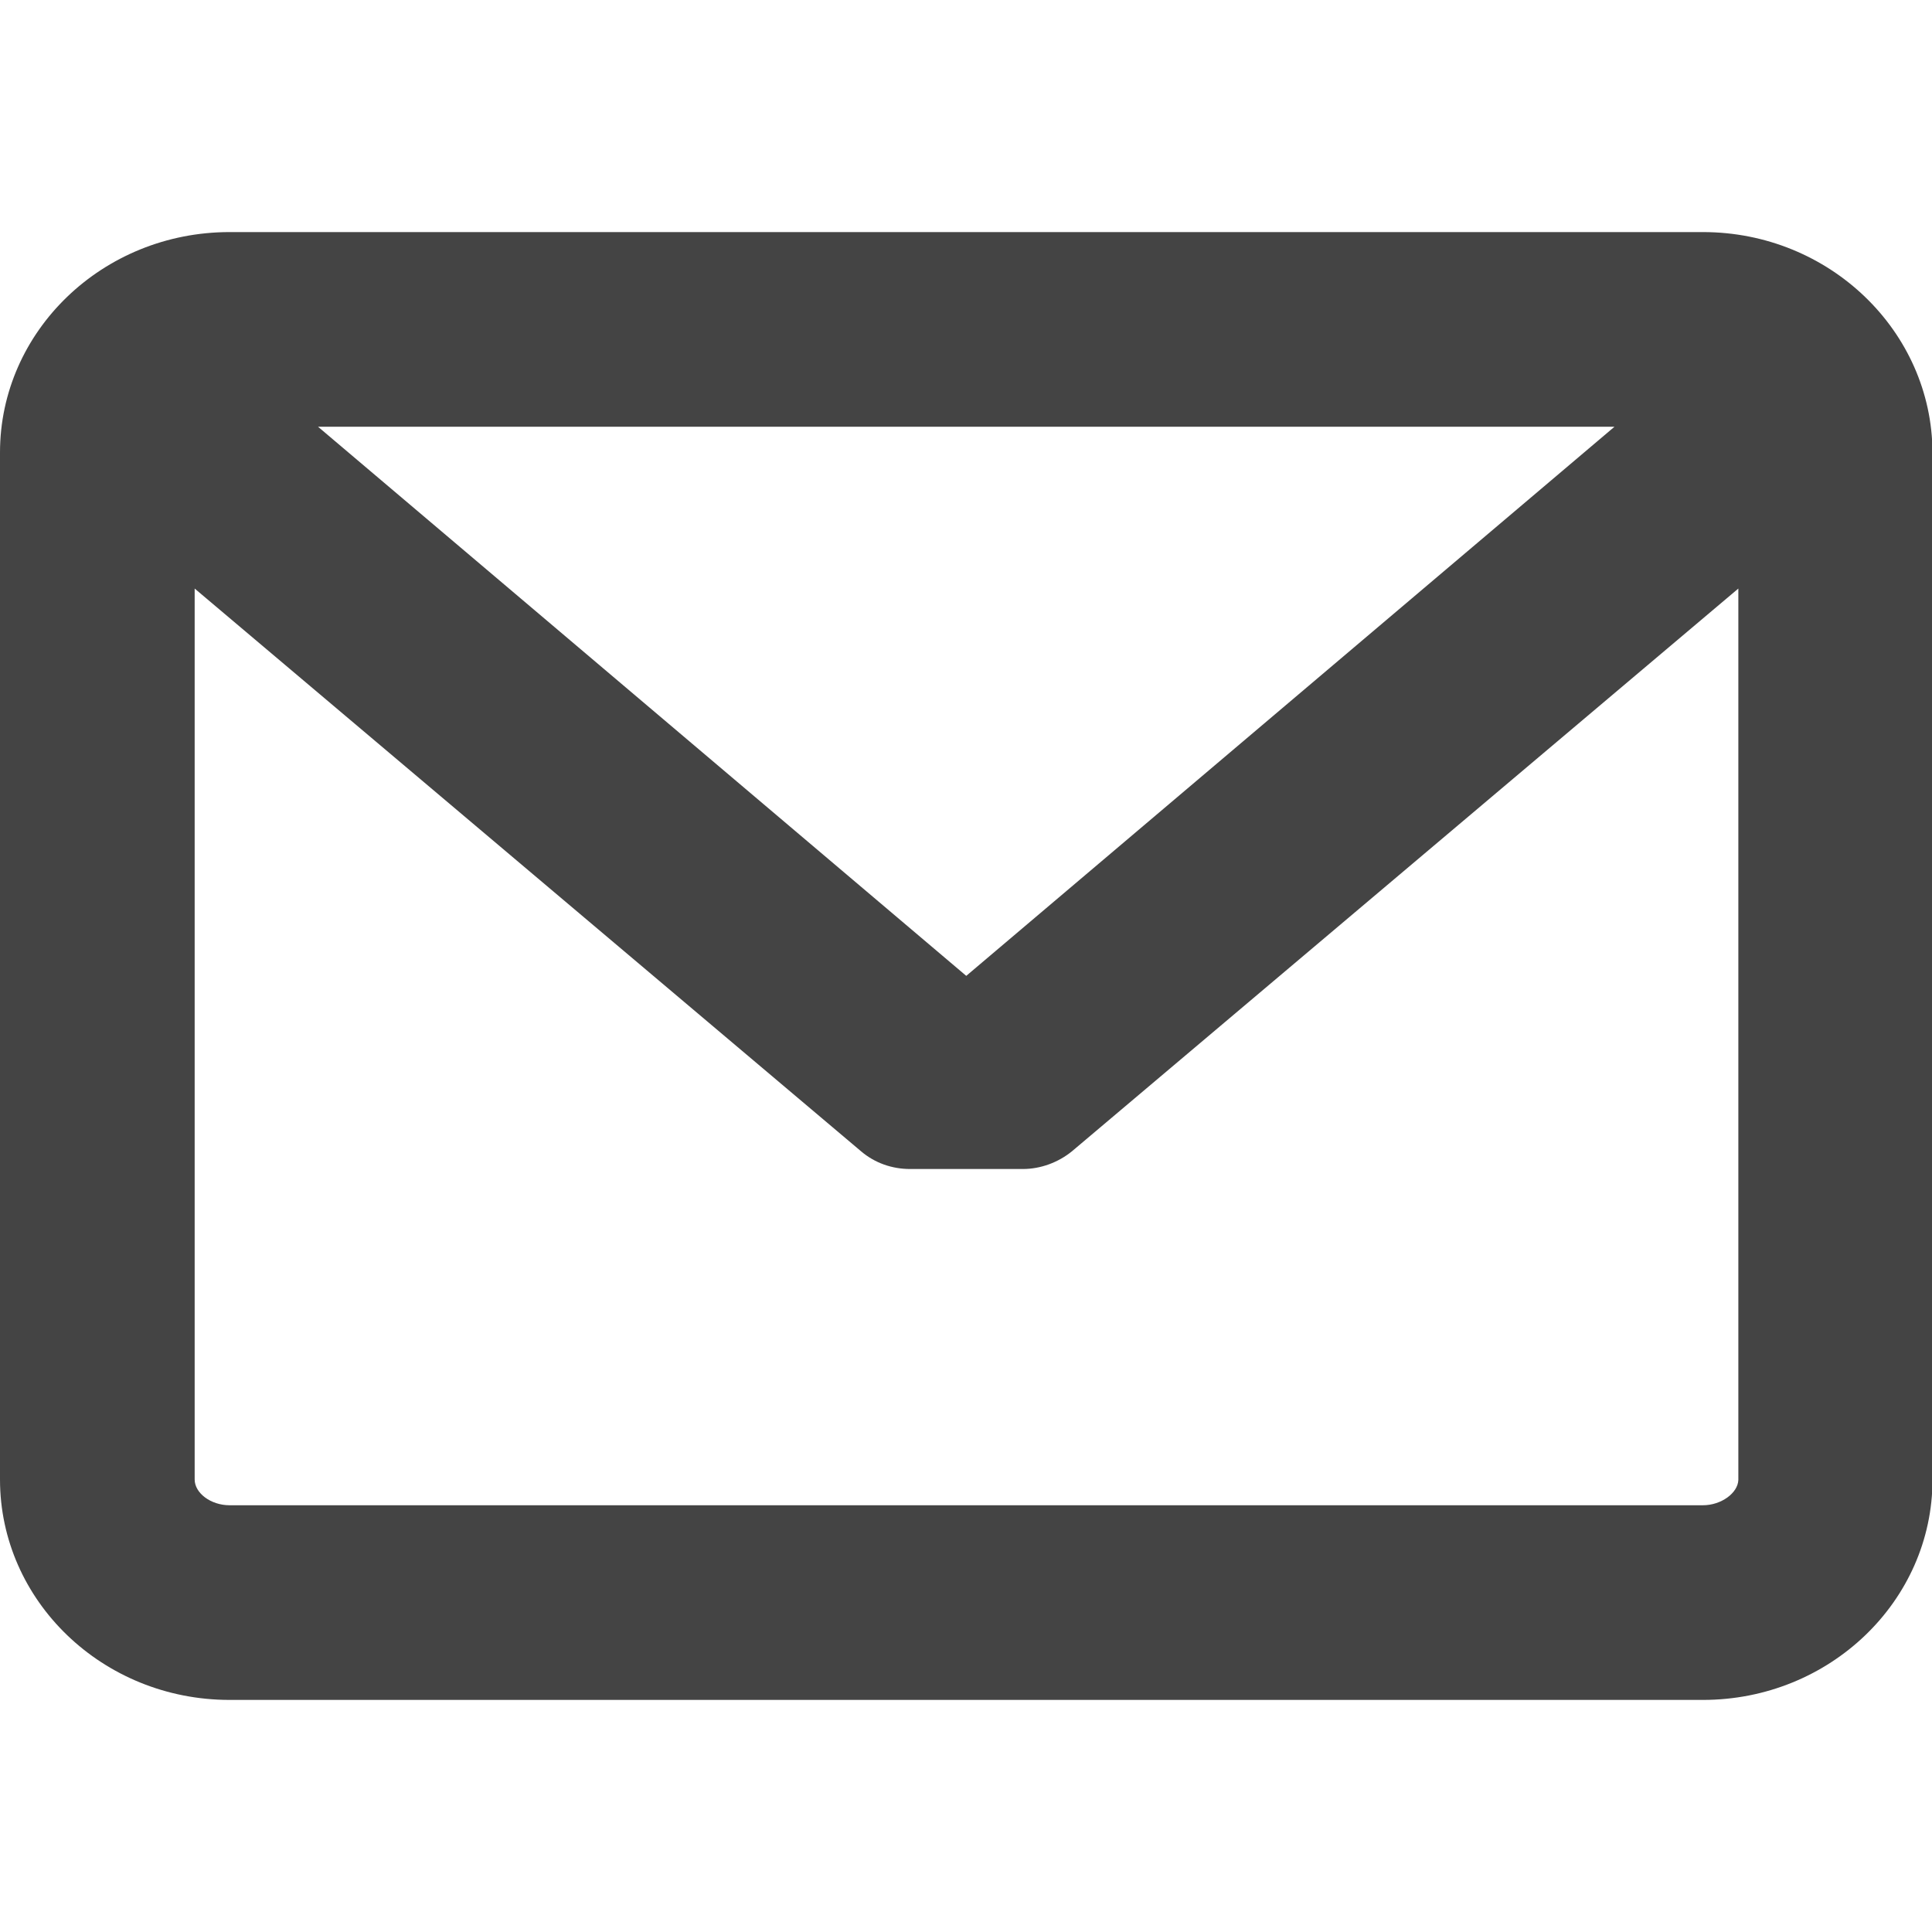 <?xml version="1.0" encoding="utf-8"?>
<!-- Generator: Adobe Illustrator 24.3.0, SVG Export Plug-In . SVG Version: 6.00 Build 0)  -->
<svg version="1.1" id="Capa_1" xmlns="http://www.w3.org/2000/svg" xmlns:xlink="http://www.w3.org/1999/xlink" x="0px" y="0px"
	 viewBox="0 0 382.1 382.1" style="enable-background:new 0 0 382.1 382.1;" xml:space="preserve">
<style type="text/css">
	.st0{fill:#444444;}
</style>
<path class="st0" d="M336.8,45.9H45.4C20.3,45.9,0,65.5,0,89.5v203.1c0,24,20.3,43.6,45.4,43.6h291.4c25,0,45.4-19.5,45.4-43.6V89.5
	C382.1,65.5,361.8,45.9,336.8,45.9z M336.8,297.7H45.4c-3.7,0-6.9-2.4-6.9-5.1V116.4l131.8,111.3c2.7,2.3,6.1,3.5,9.7,3.5l22.3,0
	c3.5,0,7-1.3,9.7-3.5l131.8-111.3v176.3C343.7,295.3,340.4,297.7,336.8,297.7z M191.1,193L62.9,84.4h256.4L191.1,193z"/>
</svg>
